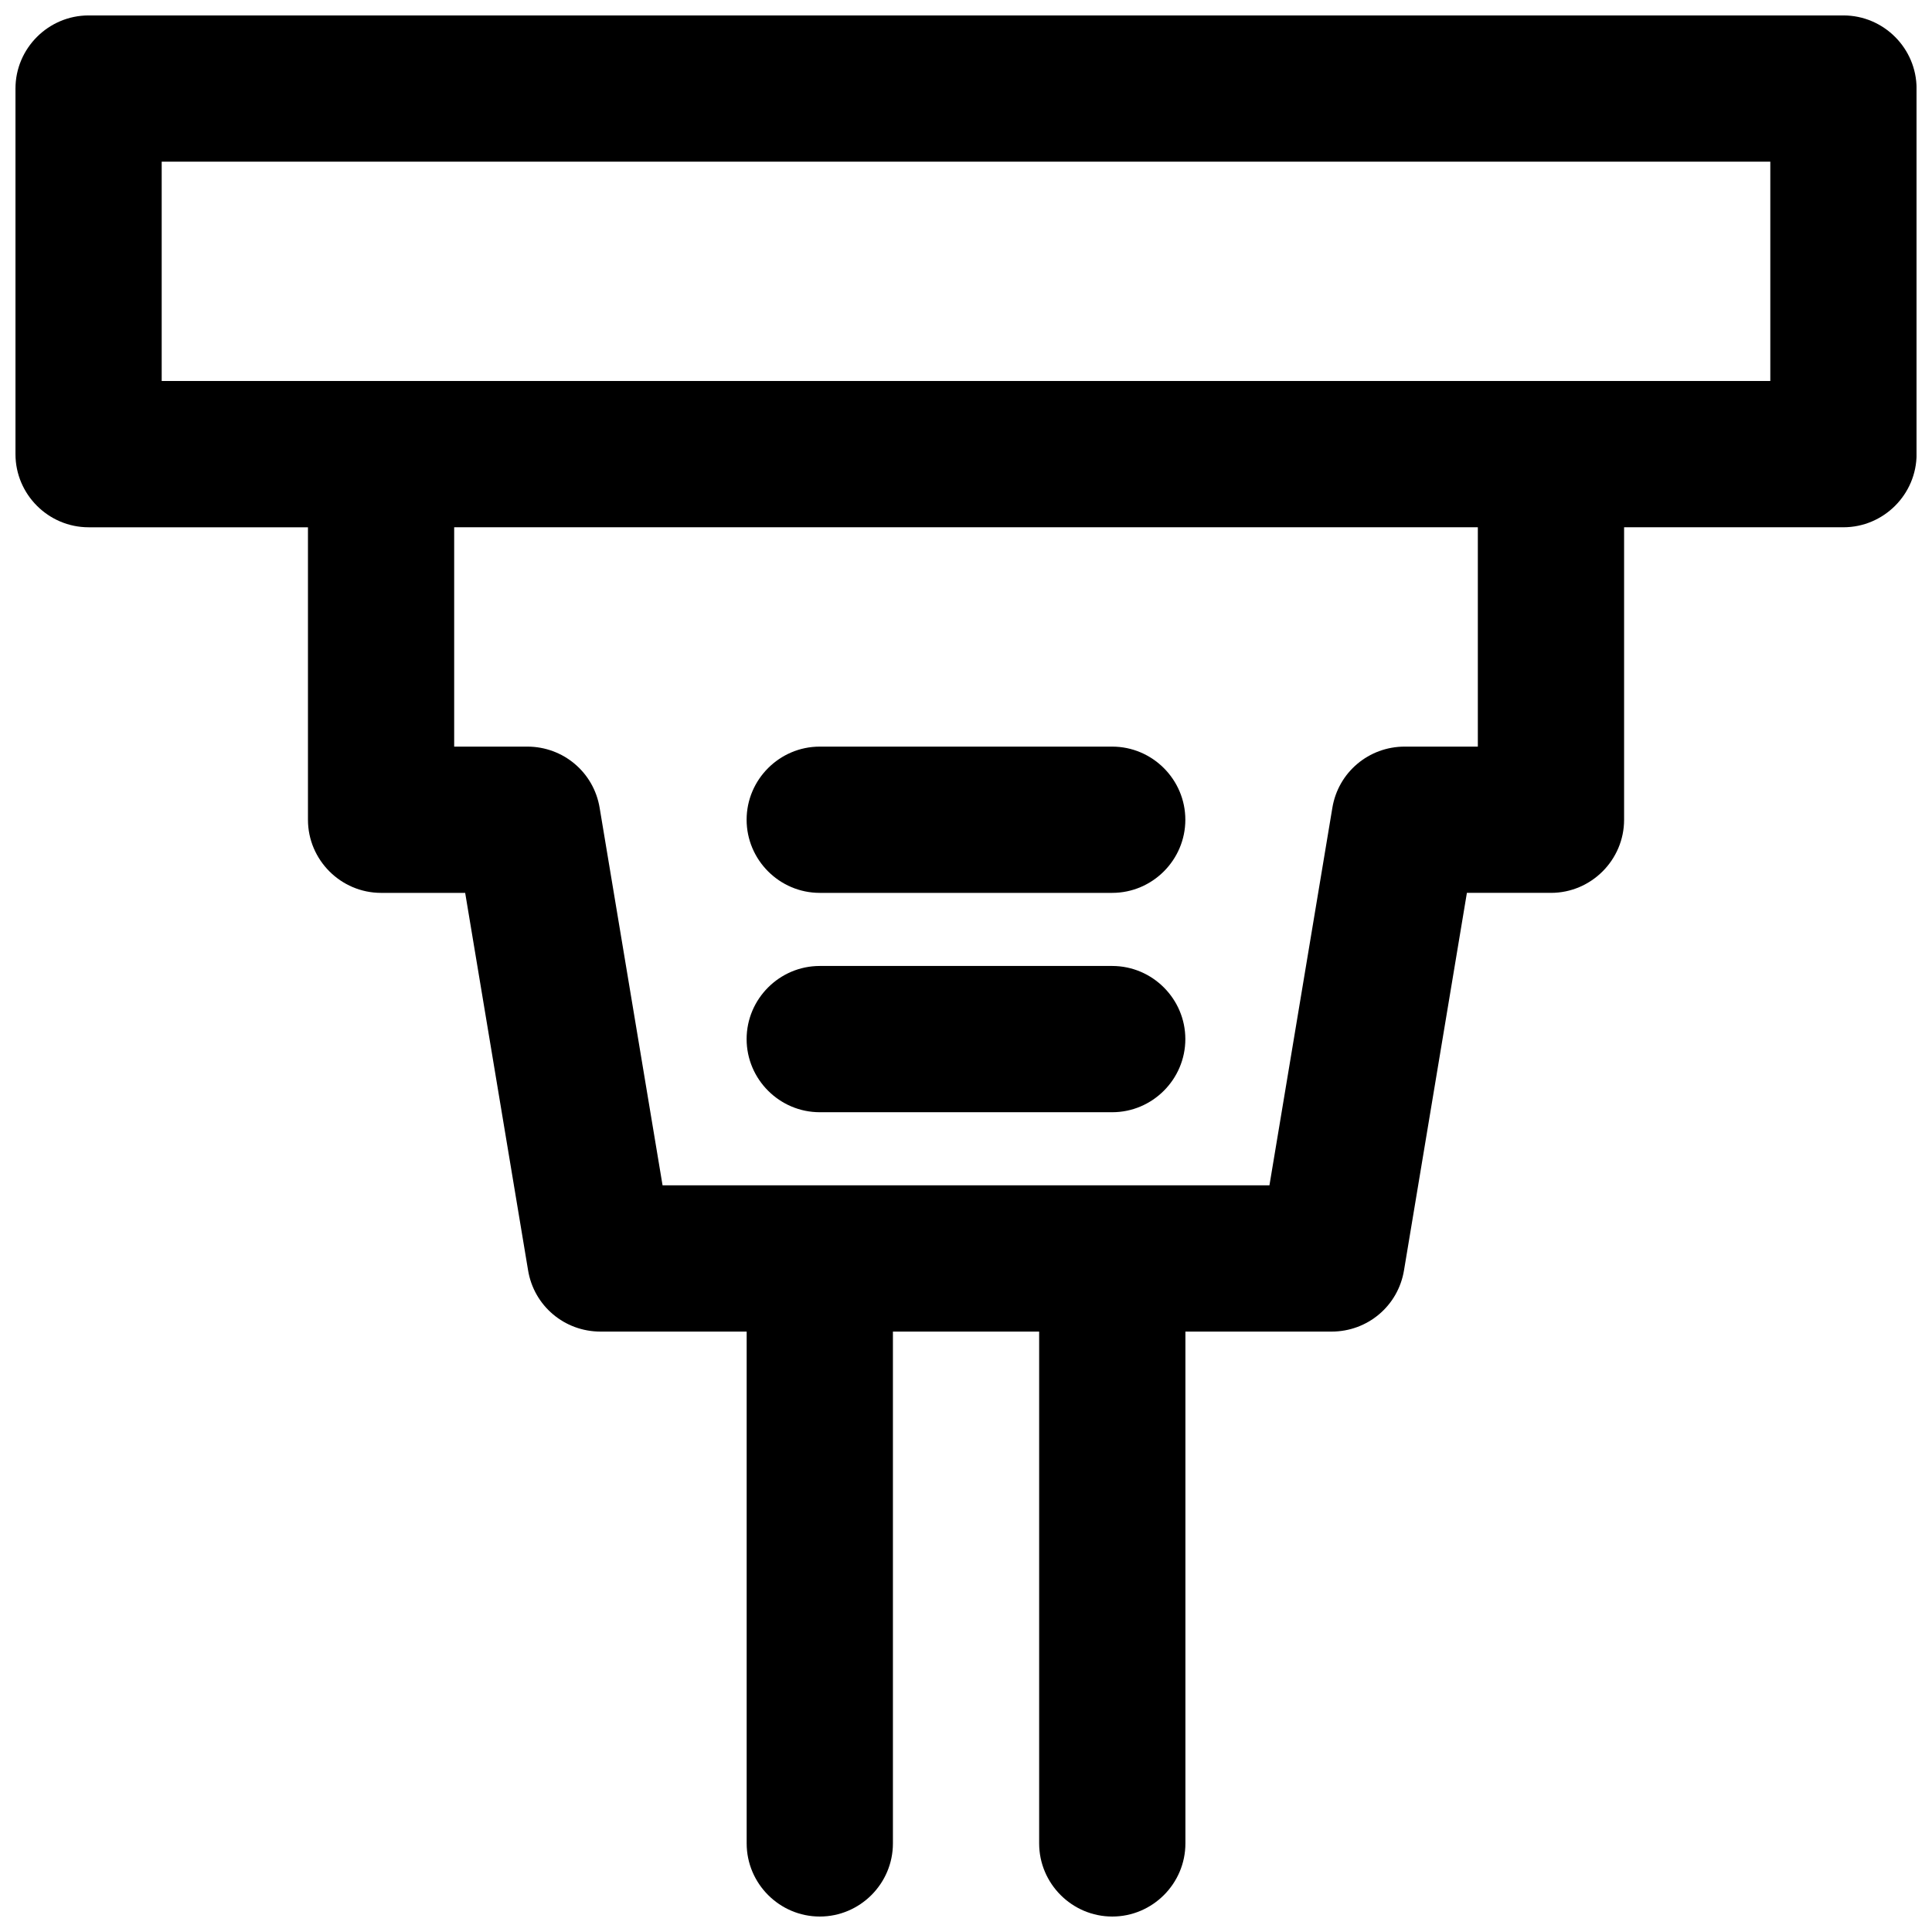 <?xml version="1.0" encoding="UTF-8"?>
<!-- Uploaded to: ICON Repo, www.iconrepo.com, Generator: ICON Repo Mixer Tools -->
<svg width="800px" height="800px" version="1.1" viewBox="144 144 512 512" xmlns="http://www.w3.org/2000/svg">
 <defs>
  <clipPath id="a">
   <path d="m148.09 148.09h503.81v503.81h-503.81z"/>
  </clipPath>
 </defs>
 <path d="m361.24 438.75h77.508c10.656 0 19.379-8.719 19.379-19.379 0-10.656-8.719-19.379-19.379-19.379h-77.508c-10.656 0-19.379 8.719-19.379 19.379 0.004 10.66 8.723 19.379 19.379 19.379z"/>
 <path d="m361.24 380.62h77.508c10.656 0 19.379-8.719 19.379-19.379 0-10.656-8.719-19.379-19.379-19.379h-77.508c-10.656 0-19.379 8.719-19.379 19.379 0.004 10.66 8.723 19.379 19.379 19.379z"/>
 <g clip-path="url(#a)">
  <path d="m632.53 148.09h-465.05c-10.66 0-19.379 8.719-19.379 19.379v96.887c0 10.656 8.719 19.379 19.379 19.379h58.133v77.508c0 10.656 8.719 19.379 19.379 19.379h22.285l16.664 99.988c1.547 9.488 9.684 16.273 19.18 16.273h38.754v135.64c0 10.656 8.719 19.379 19.379 19.379 10.656 0 19.379-8.719 19.379-19.379v-135.64h38.754v135.64c0 10.656 8.719 19.379 19.379 19.379 10.656 0 19.379-8.719 19.379-19.379v-135.64h38.754c9.496 0 17.633-6.781 19.184-16.277l16.66-99.988h22.281c10.656 0 19.379-8.719 19.379-19.379v-77.508h58.133c10.656 0 19.379-8.719 19.379-19.379l-0.004-96.883c0-10.66-8.719-19.379-19.375-19.379zm-96.887 193.77h-19.379c-9.496 0-17.633 6.781-19.184 16.277l-16.664 99.984h-160.83l-16.664-99.988c-1.551-9.492-9.688-16.273-19.184-16.273h-19.375v-58.133h271.28zm77.508-96.887h-426.3v-58.133h426.3z"/>
 </g>
</svg>